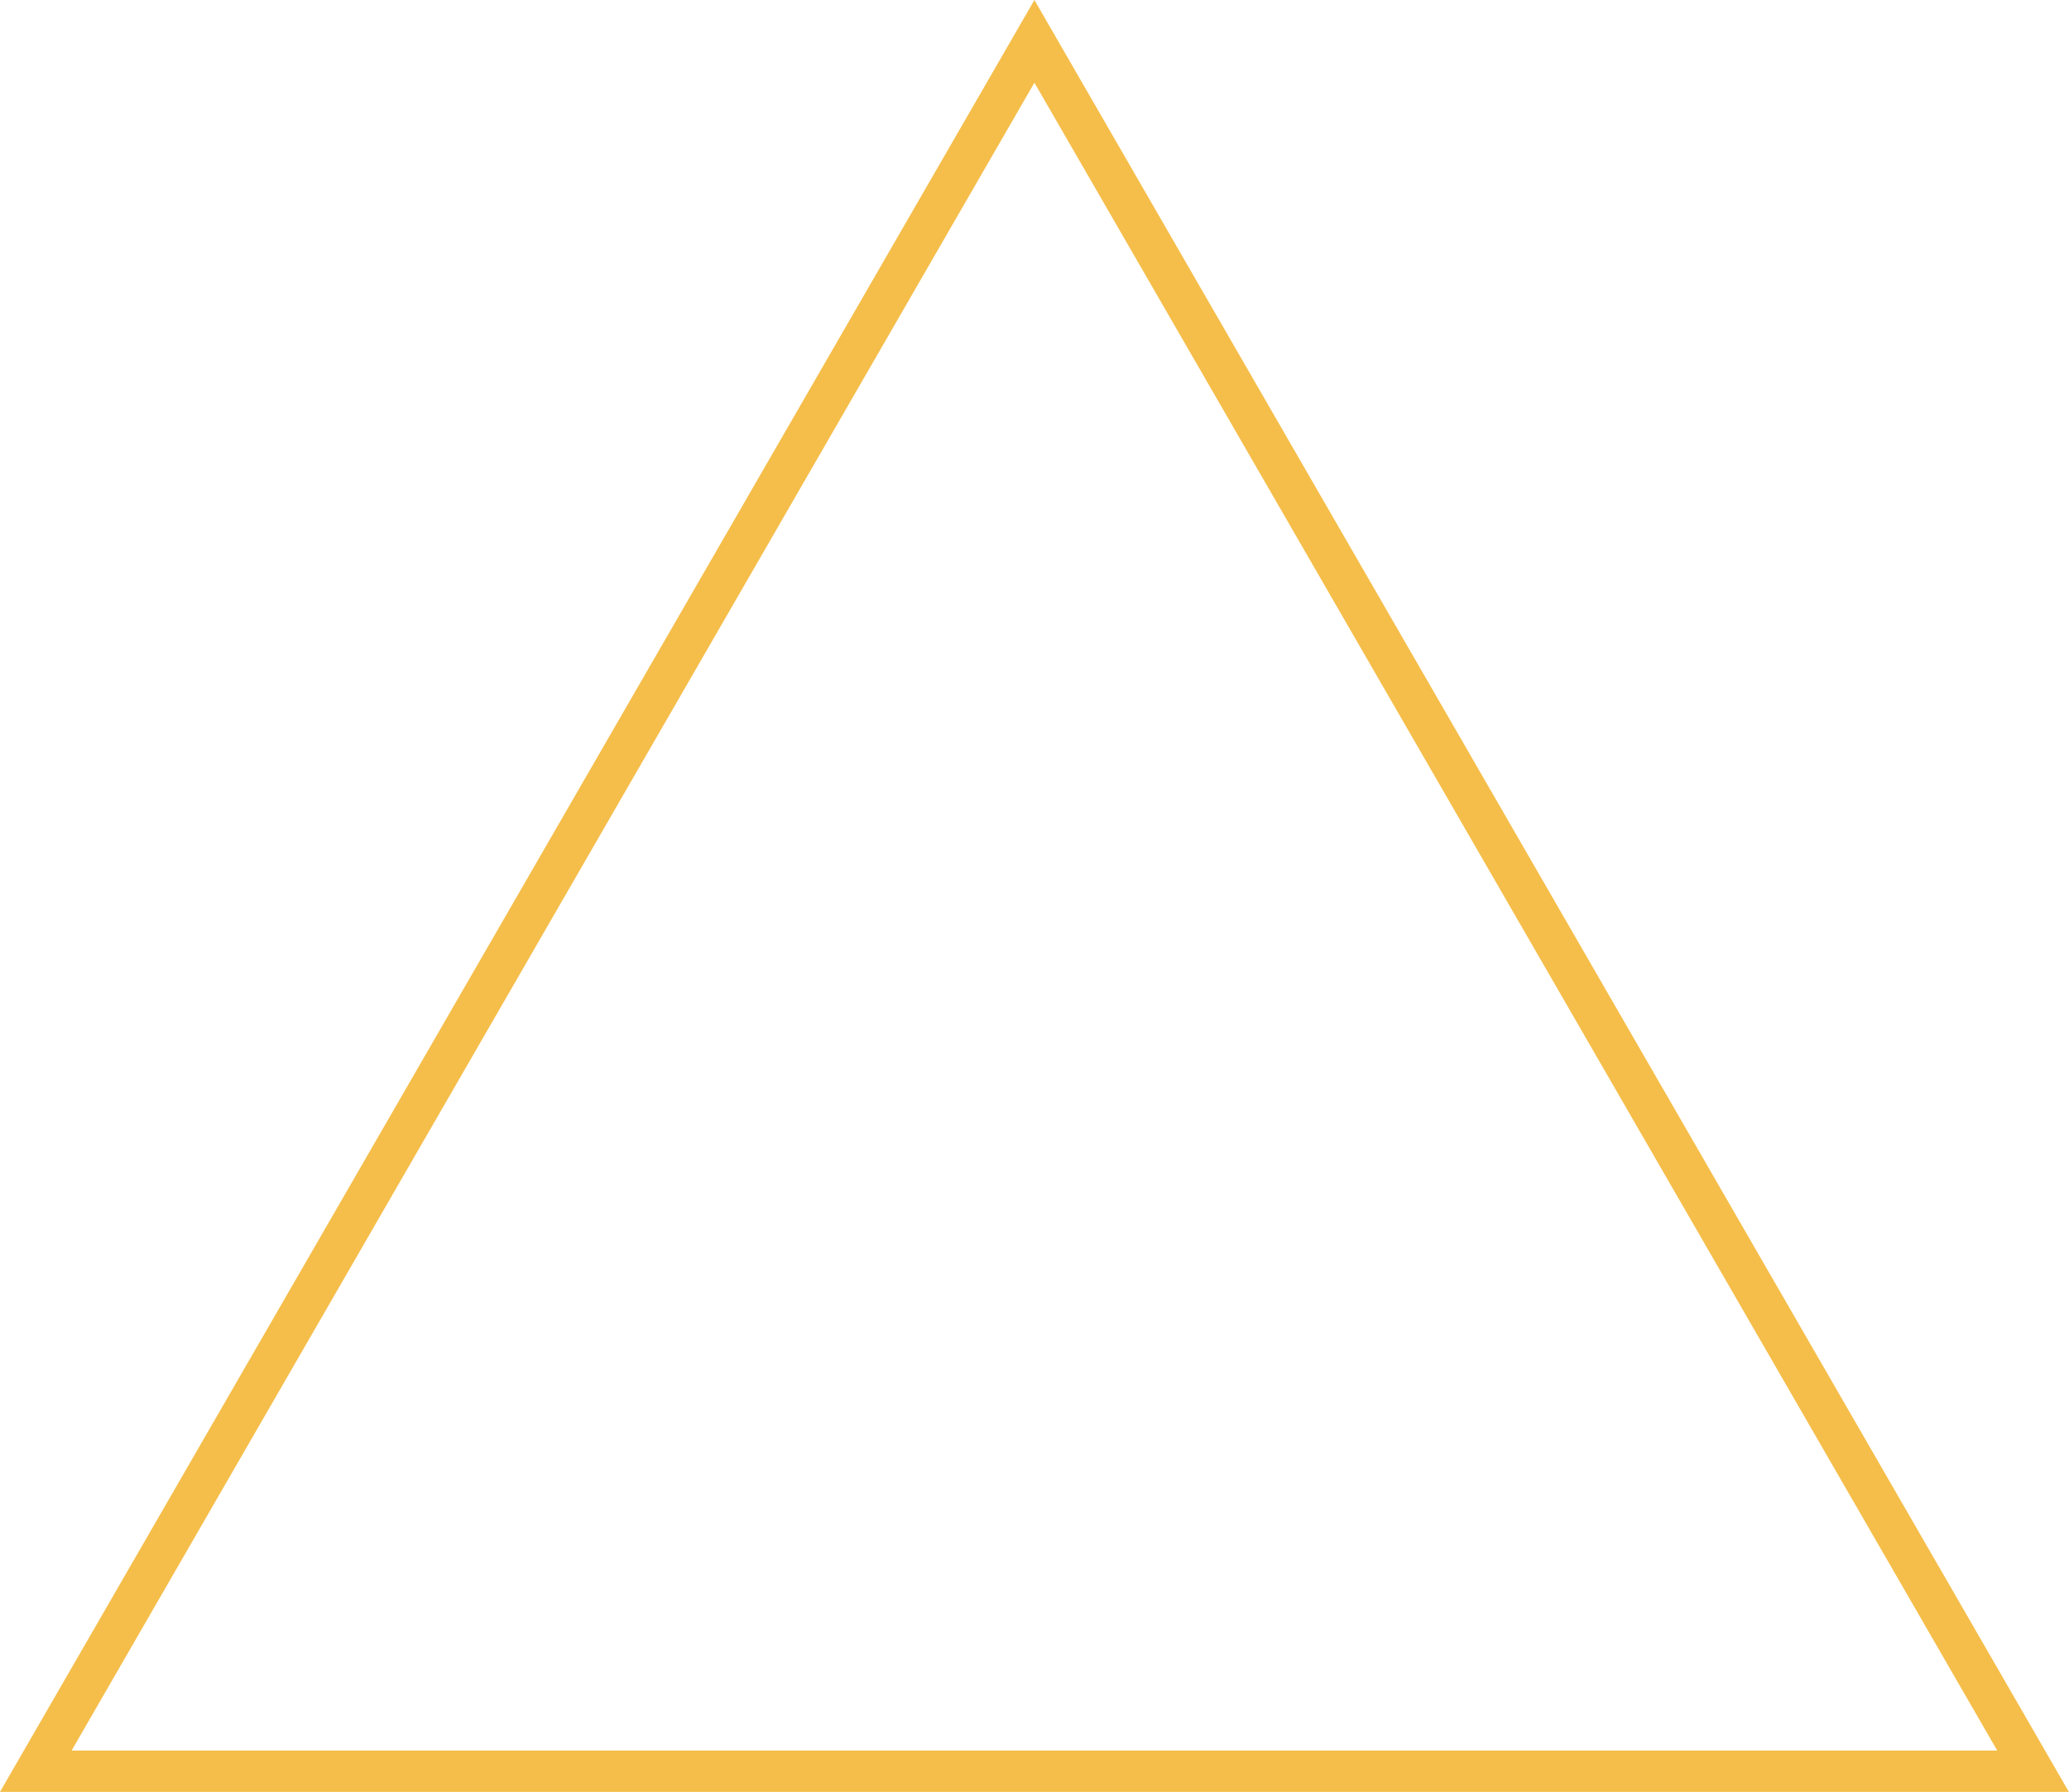 <?xml version="1.0" encoding="UTF-8" standalone="no"?><svg xmlns="http://www.w3.org/2000/svg" xmlns:xlink="http://www.w3.org/1999/xlink" fill="#000000" height="433.3" preserveAspectRatio="xMidYMid meet" version="1" viewBox="0.0 0.0 500.4 433.3" width="500.4" zoomAndPan="magnify"><g id="change1_1"><path d="M250.18,0L0,433.32h500.37L250.18,0z M250.18,20l232.86,403.32H17.32L250.18,20z" fill="#f5be4a"/></g></svg>